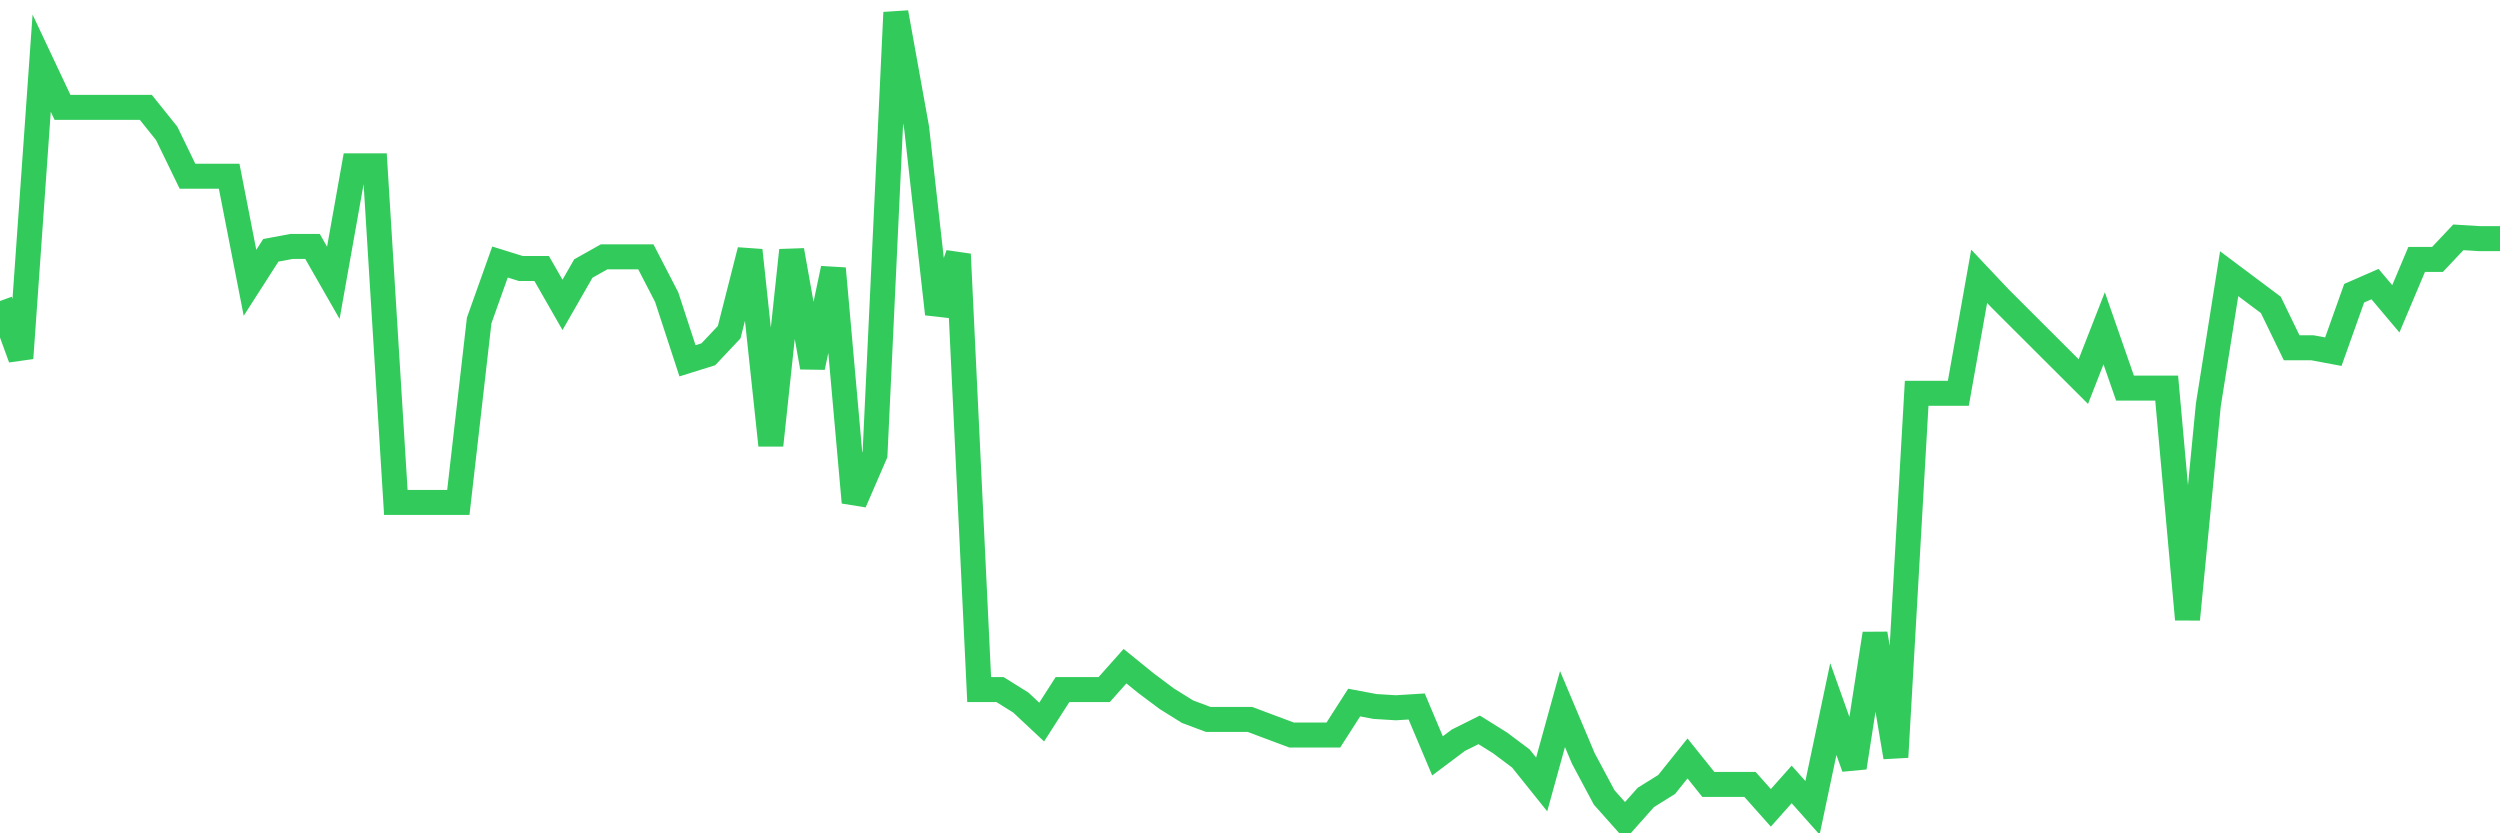 <svg
  xmlns="http://www.w3.org/2000/svg"
  xmlns:xlink="http://www.w3.org/1999/xlink"
  width="120"
  height="40"
  viewBox="0 0 120 40"
  preserveAspectRatio="none"
>
  <polyline
    points="0,14.448 1,17.193 2,3.033 3,5.154 4,5.154 5,5.154 6,5.154 7,5.154 8,6.401 9,8.46 10,8.46 11,8.46 12,13.575 13,12.015 14,11.828 15,11.828 16,13.575 17,7.961 18,7.961 19,24.117 20,24.117 21,24.117 22,24.117 23,15.384 24,12.577 25,12.889 26,12.889 27,14.635 28,12.889 29,12.327 30,12.327 31,12.327 32,14.261 33,17.318 34,17.006 35,15.945 36,12.015 37,21.372 38,12.015 39,17.63 40,12.889 41,24.117 42,21.809 43,0.6 44,6.152 45,15.072 46,12.203 47,33.1 48,33.1 49,33.723 50,34.659 51,33.1 52,33.1 53,33.1 54,31.977 55,32.788 56,33.536 57,34.16 58,34.534 59,34.534 60,34.534 61,34.909 62,35.283 63,35.283 64,35.283 65,33.723 66,33.911 67,33.973 68,33.911 69,36.281 70,35.532 71,35.033 72,35.657 73,36.406 74,37.653 75,34.035 76,36.406 77,38.277 78,39.4 79,38.277 80,37.653 81,36.406 82,37.653 83,37.653 84,37.653 85,38.776 86,37.653 87,38.776 88,34.035 89,36.842 90,30.417 91,36.343 92,18.877 93,18.877 94,18.877 95,13.263 96,14.323 97,15.322 98,16.32 99,17.318 100,18.316 101,15.758 102,18.628 103,18.628 104,18.628 105,29.731 106,19.439 107,13.138 108,13.887 109,14.635 110,16.694 111,16.694 112,16.881 113,14.074 114,13.637 115,14.823 116,12.452 117,12.452 118,11.392 119,11.454 120,11.454"
    fill="none"
    stroke="#32ca5b"
    stroke-width="1.2"
  >
  </polyline>
</svg>